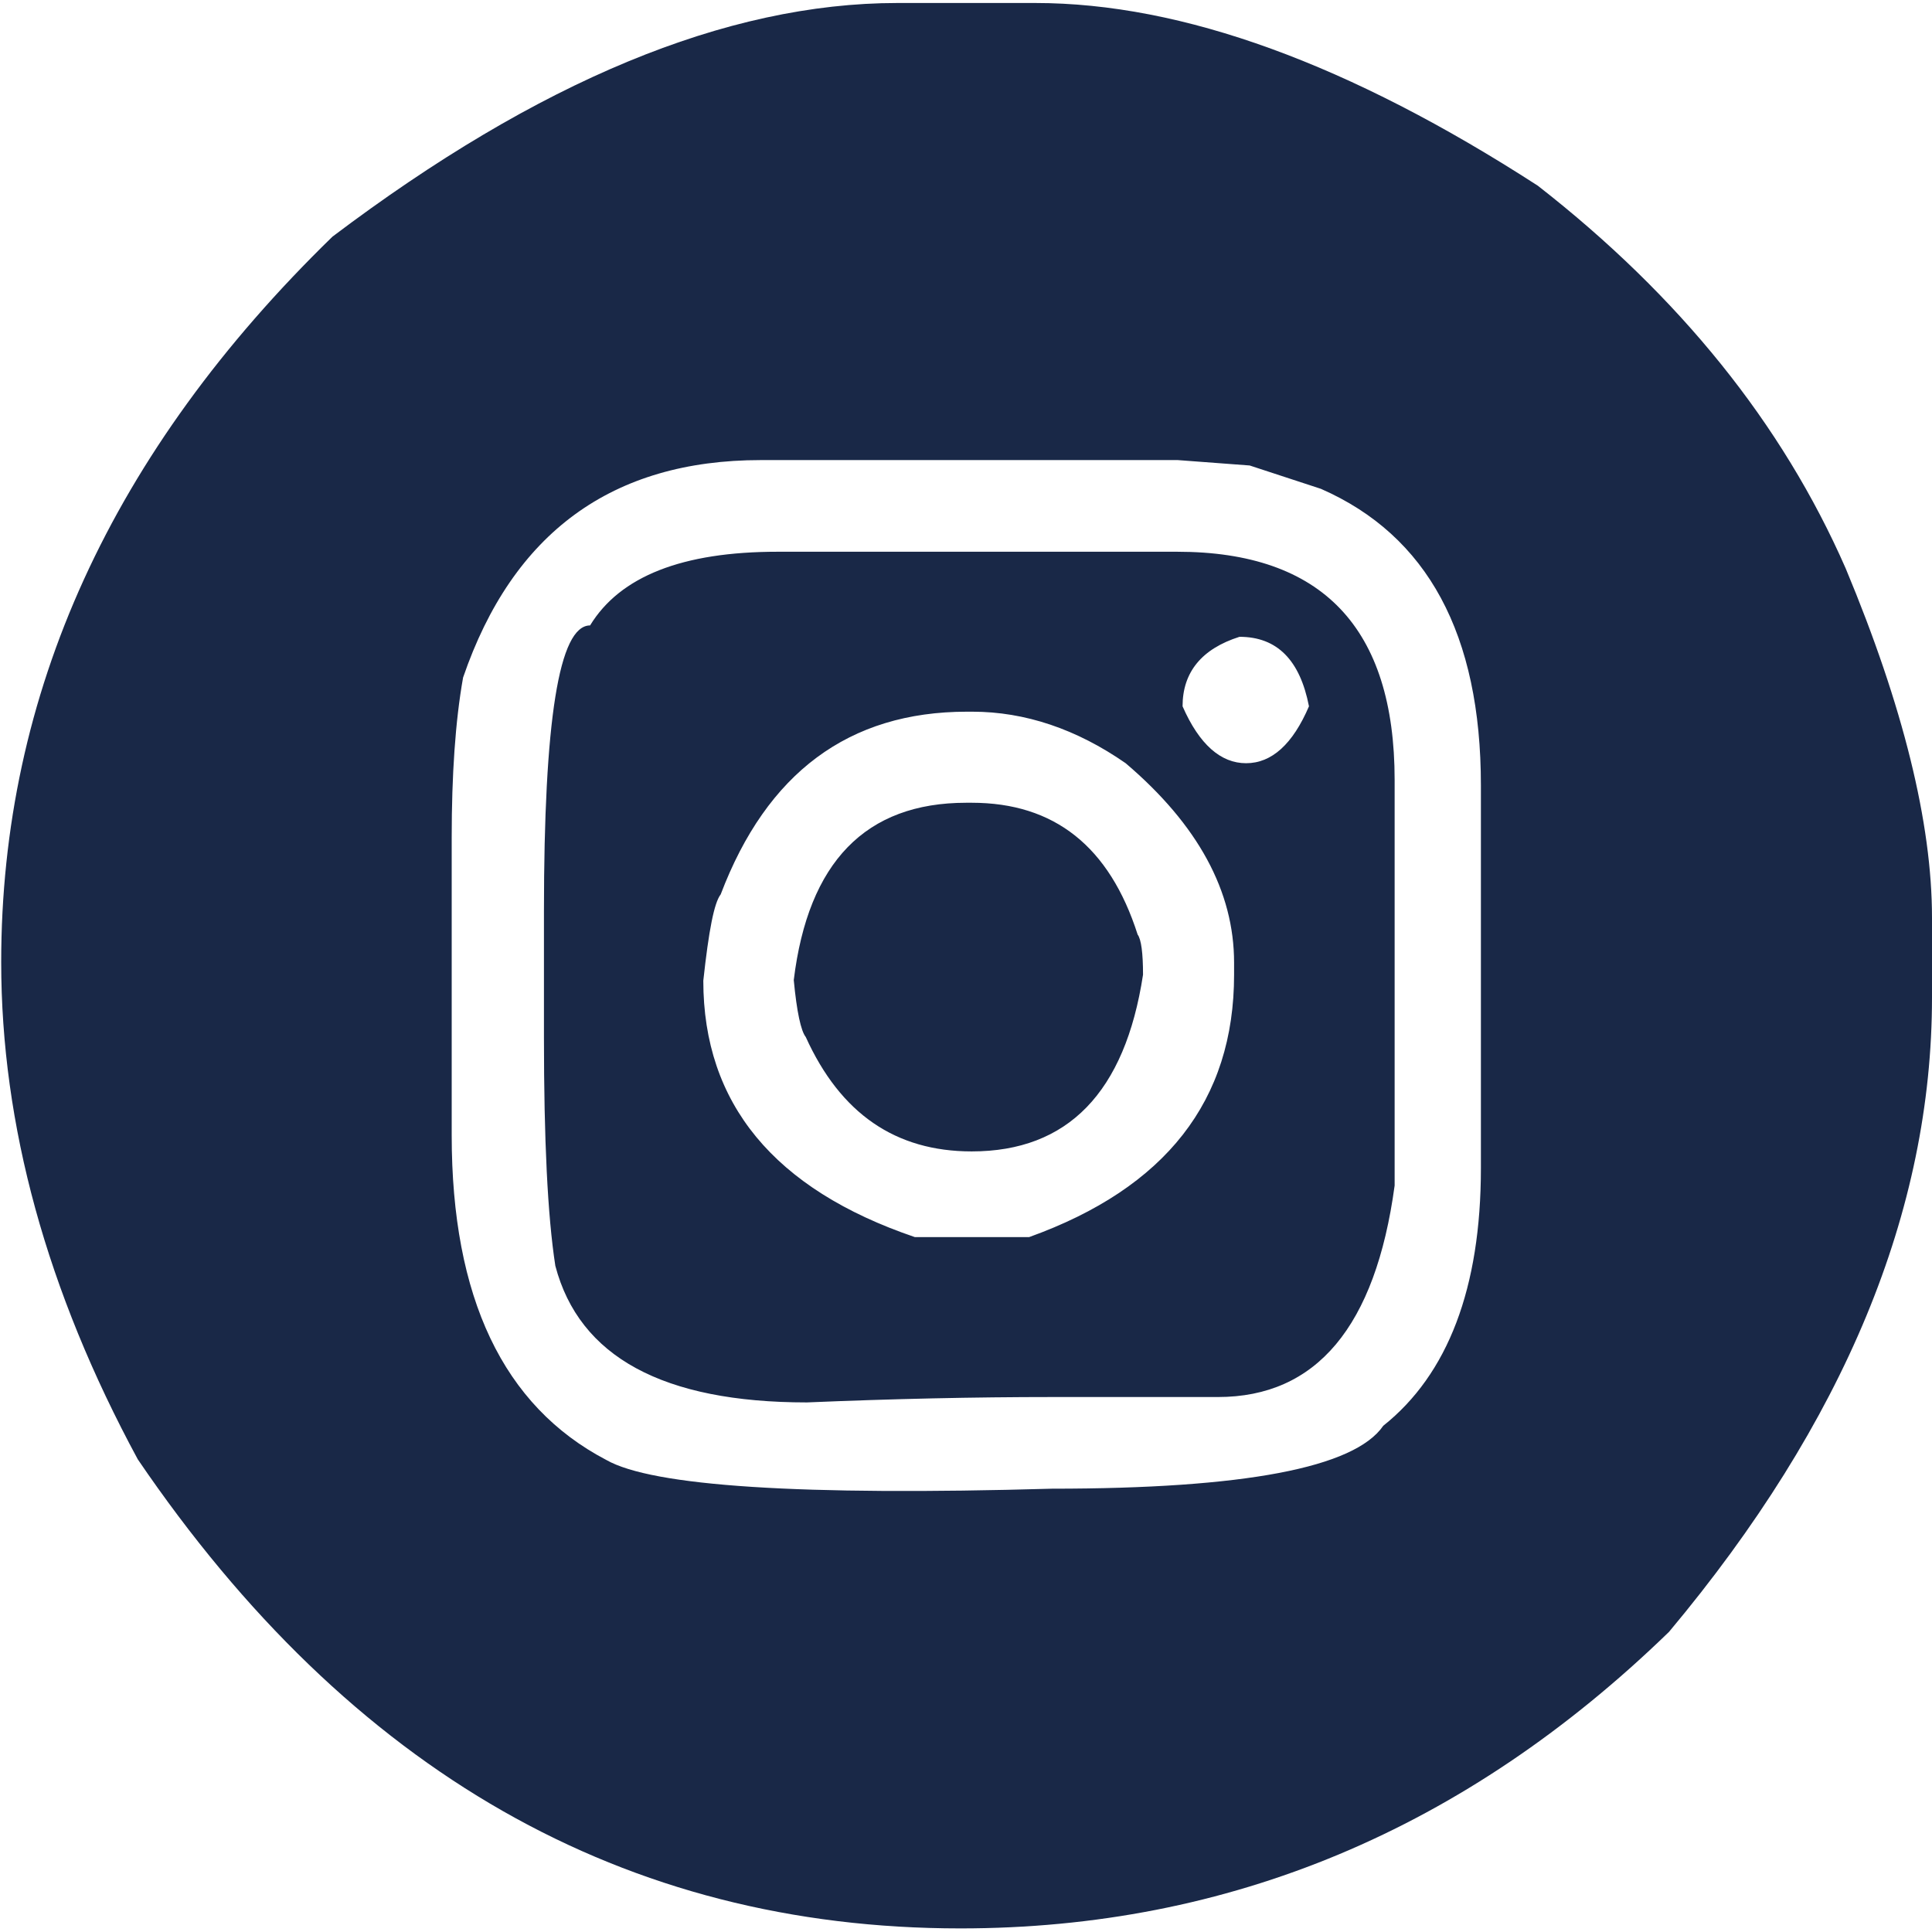 <?xml version="1.0" encoding="utf-8"?>
<!-- Generator: Adobe Illustrator 23.0.1, SVG Export Plug-In . SVG Version: 6.00 Build 0)  -->
<svg version="1.1" id="Warstwa_1" xmlns="http://www.w3.org/2000/svg" xmlns:xlink="http://www.w3.org/1999/xlink" x="0px" y="0px"
	 viewBox="0 0 32.25 32.25" style="enable-background:new 0 0 32.25 32.25;" xml:space="preserve">
<style type="text/css">
	.st0{fill:#192847;}
</style>
<path class="st0" d="M510.31,24.86c5.24,0,9.61,2.28,13.11,6.84c1.97,2.98,2.95,6.08,2.95,9.31c0,3.74-1.36,7.26-4.09,10.55
	c-3.45,3.62-7.44,5.42-11.97,5.42c-5.16,0-9.5-2.22-13.02-6.66c-1.1-1.48-2-3.41-2.67-5.8l-0.38-2.66v-1.72
	c0.11-2.39,0.81-4.8,2.09-7.22C499.89,27.56,504.54,24.86,510.31,24.86z M509.64,34.75c-5.32,0-7.98,0.41-7.98,1.23
	c-0.41,0.25-0.66,1.96-0.75,5.13v0.09c0,3.58,0.44,5.62,1.33,6.09c0.69,0.31,2.27,0.47,4.75,0.47h8.56c1.99,0,3.16-0.44,3.52-1.33
	c0.38-0.95,0.56-2.47,0.56-4.56v-1.33c0-2.97-0.38-4.71-1.14-5.23C517.91,34.94,514.96,34.75,509.64,34.75z M508.41,38.65h0.09
	c2.99,1.55,4.54,2.41,4.66,2.56l-4.45,2.47h-0.3V38.65z"/>
<g>
	<path class="st0" d="M575.34,35.93c-1.27-3.73-3.52-6.62-6.75-8.67c-2.84-1.58-5.29-2.38-7.33-2.38h-2.48
		c-0.08,0-0.59,0.06-1.52,0.19c-2.99,0.63-5.43,1.77-7.33,3.42c-3.94,3.43-5.91,7.52-5.91,12.28c0,4.17,1.43,7.85,4.28,11.05
		c3.39,3.43,7.25,5.14,11.61,5.14c3.46,0,6.63-0.98,9.52-2.95c4.51-3.6,6.77-7.98,6.77-13.14C576.2,39.39,575.92,37.74,575.34,35.93
		z M563.87,37.7l-0.01,6.51c0.04,2.95-1.6,5.84-4.67,6.42c-0.86,0.16-1.63,0.18-2.94-0.1c-7.49-2.24-5-13.35,2.52-12.16
		c0,3.59,0,0,0,3.59c-3.11-0.46-4.15,2.13-3.32,3.98c0.75,1.68,3.85,2.05,4.92-0.33c0.12-0.47,0.18-1,0.18-1.59V31.09h3.31v0.02
		c0,0.3,0.09,4.63,4.63,4.89c0,4.02,0,0,0,3.34C568.16,39.36,565.51,39.17,563.87,37.7z"/>
</g>
<path class="st0" d="M14.98,0.05h2.3c2.46,0,5.25,1.02,8.39,3.05c2.36,1.84,4.08,3.97,5.14,6.39c0.96,2.3,1.44,4.25,1.44,5.83v1.33
	c0,3.56-1.46,7.09-4.39,10.59c-3.4,3.3-7.34,4.95-11.83,4.95c-5.6,0-10.18-2.61-13.73-7.83c-1.52-2.81-2.28-5.58-2.28-8.3
	c0-4.48,1.84-8.52,5.53-12.11C8.98,1.36,12.12,0.05,14.98,0.05z M7.54,13.98v4.97c0,2.71,0.86,4.52,2.58,5.42
	c0.77,0.44,3.25,0.6,7.44,0.48c3.21,0,5.05-0.35,5.53-1.05c1.08-0.86,1.63-2.3,1.63-4.3v-6.39c0-2.52-0.89-4.17-2.67-4.95
	l-1.19-0.39l-1.2-0.09H12.7c-2.48,0-4.14,1.21-4.97,3.63C7.6,12.04,7.54,12.94,7.54,13.98z M12.98,9.21h6.67
	c2.42,0,3.63,1.27,3.63,3.81v6.77c-0.32,2.36-1.31,3.53-2.95,3.53h-2.77c-1.29,0-2.66,0.03-4.09,0.09c-2.4,0-3.8-0.76-4.2-2.28
	c-0.13-0.84-0.19-2.11-0.19-3.81v-2.11c0-3.18,0.25-4.77,0.77-4.77C10.35,9.62,11.39,9.21,12.98,9.21z M11.74,16.37
	c0,2.05,1.18,3.48,3.53,4.28h1.91c2.28-0.82,3.42-2.28,3.42-4.38v-0.2c0-1.19-0.6-2.3-1.81-3.33c-0.82-0.57-1.68-0.86-2.56-0.86
	h-0.09c-1.97,0-3.34,1.02-4.11,3.05C11.92,15.07,11.83,15.54,11.74,16.37z M16.13,13.4h0.09c1.38,0,2.3,0.73,2.77,2.2
	c0.06,0.08,0.09,0.31,0.09,0.67c-0.3,1.97-1.26,2.95-2.86,2.95c-1.27,0-2.19-0.63-2.77-1.91c-0.08-0.1-0.15-0.42-0.2-0.95
	C13.49,14.39,14.45,13.4,16.13,13.4z M19.74,11.79c0.28,0.64,0.64,0.95,1.06,0.95c0.43,0,0.78-0.32,1.05-0.95
	c-0.15-0.77-0.53-1.16-1.16-1.16C20.06,10.83,19.74,11.22,19.74,11.79z"/>
</svg>
